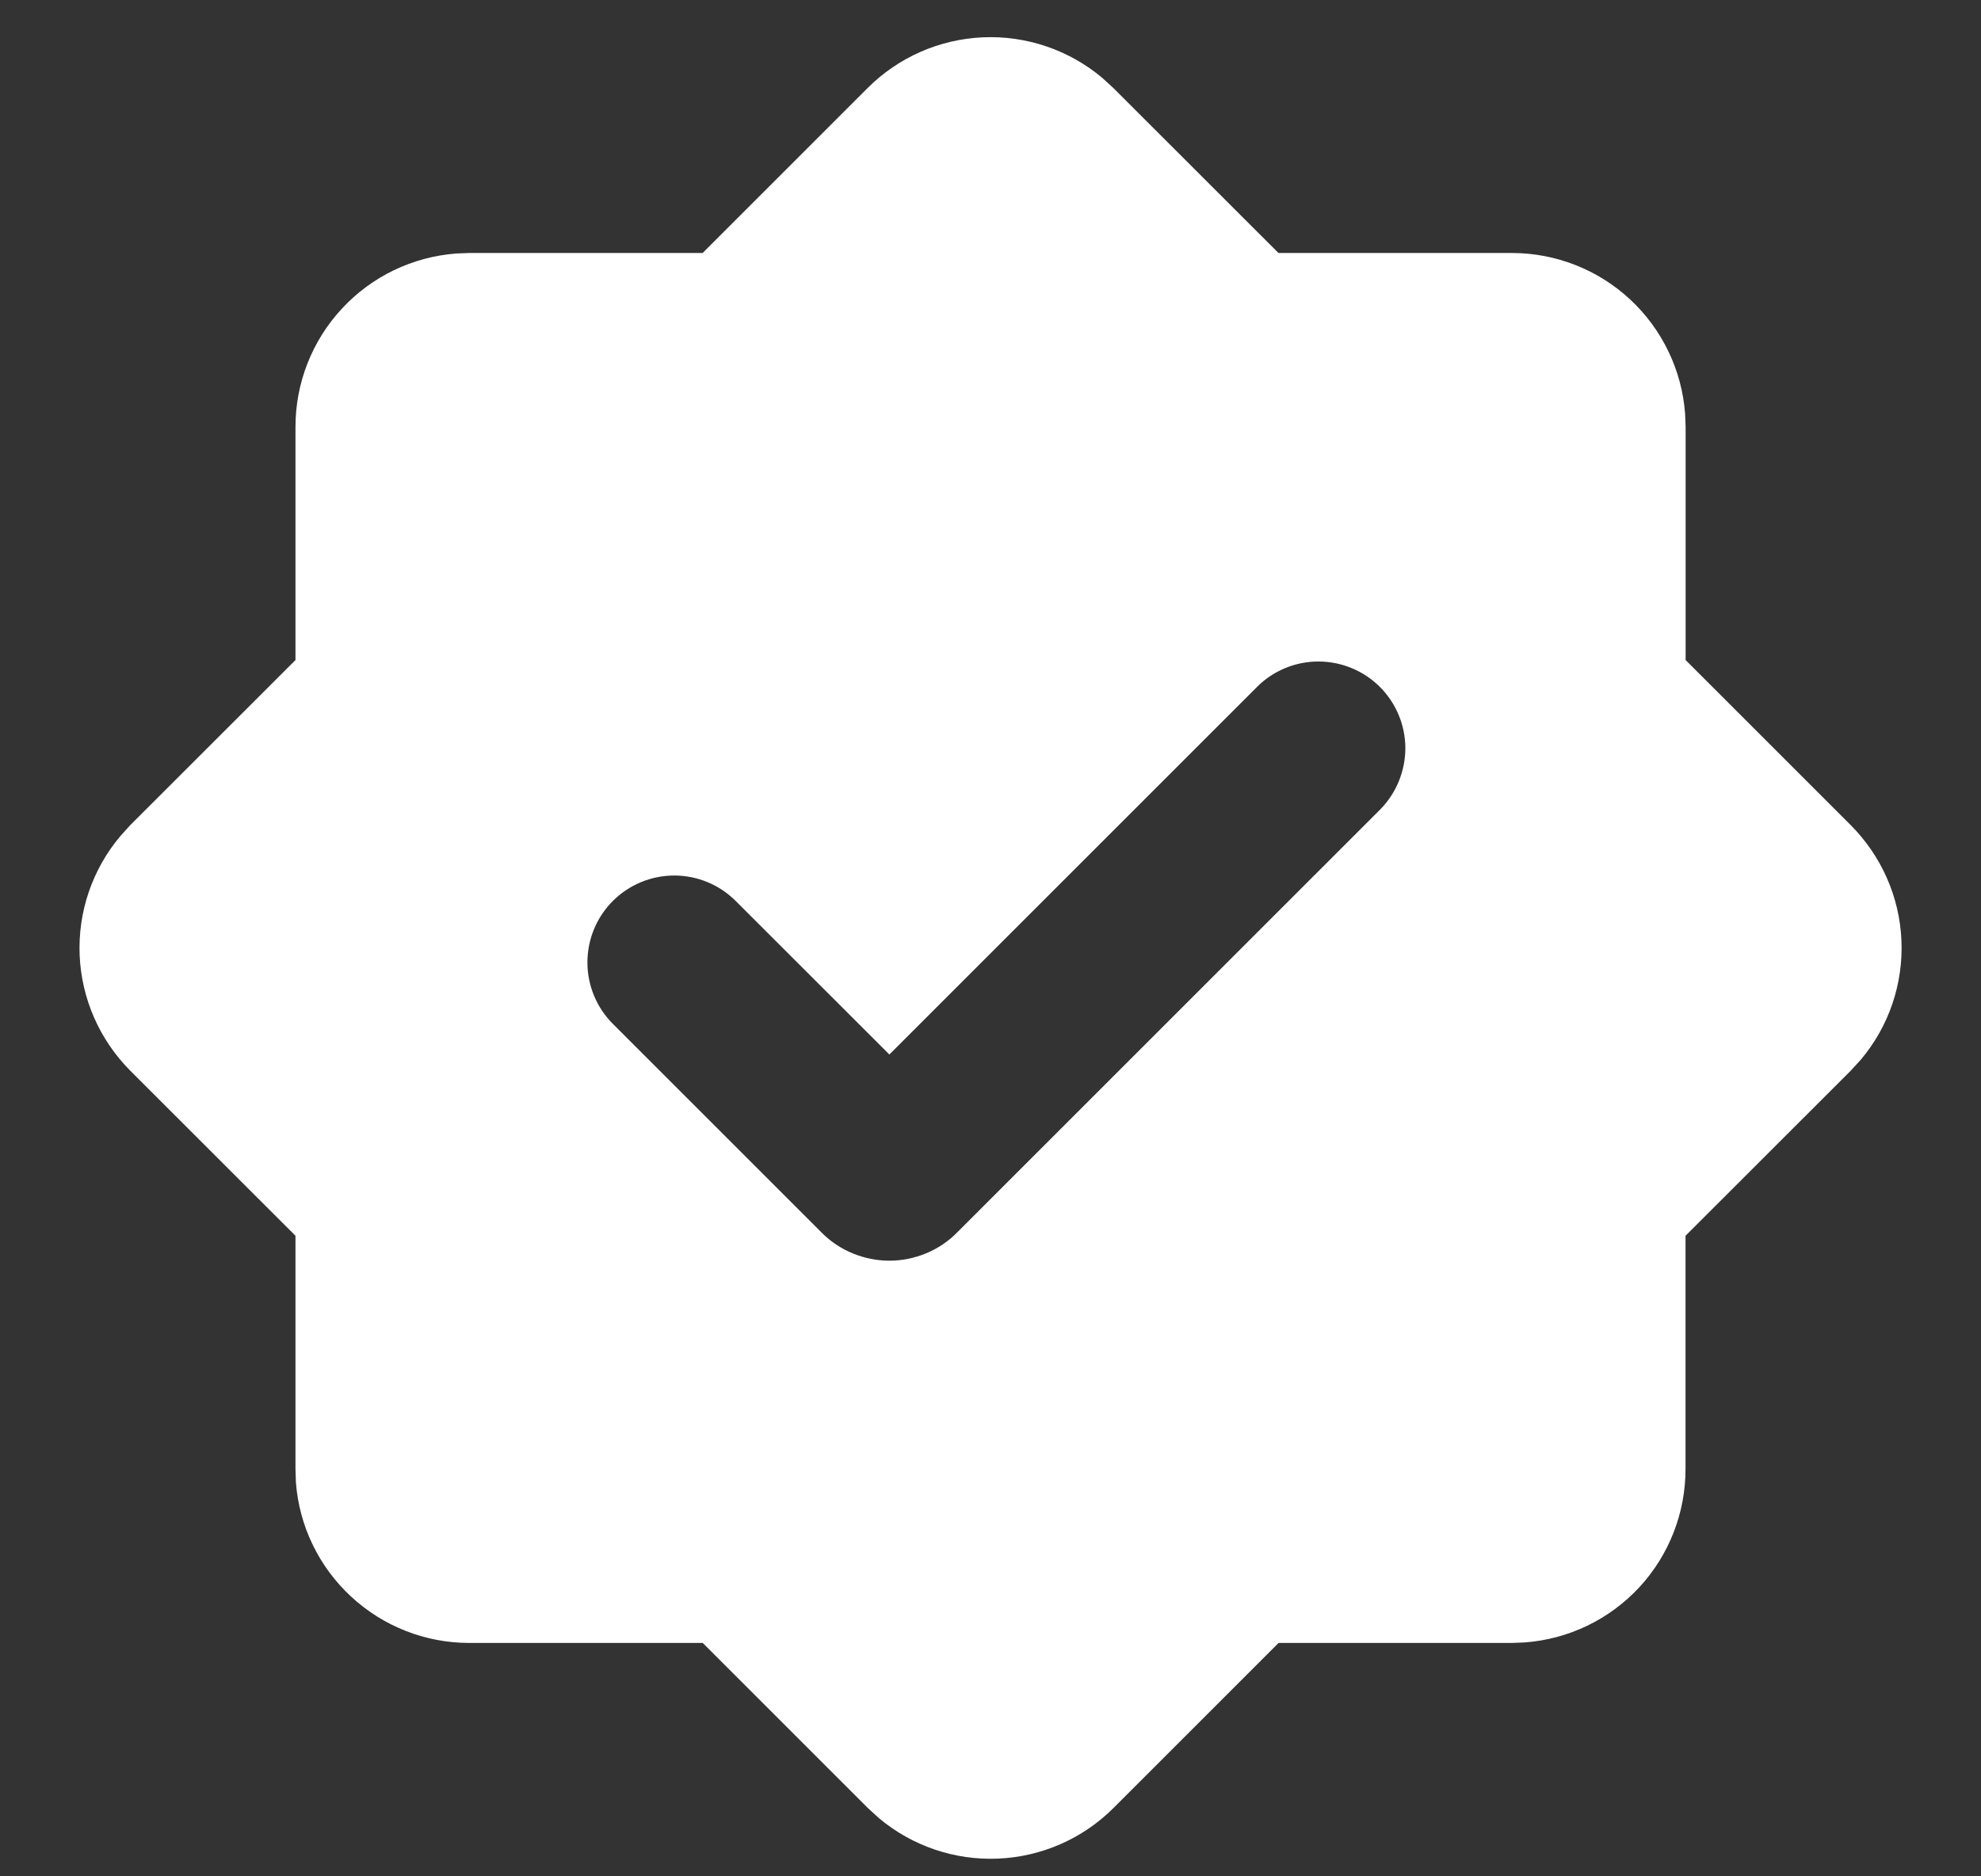 <svg width="19" height="18" viewBox="0 0 19 18" fill="none" xmlns="http://www.w3.org/2000/svg">
<rect x="0" y="0" width="19" height="18" fill="#333333" stroke="none"/>
<path fill-rule="evenodd" clip-rule="evenodd" d="M8.322 0.844C8.617 0.549 9.012 0.376 9.428 0.358C9.845 0.34 10.253 0.479 10.572 0.747L10.679 0.845L12.262 2.427H14.501C14.921 2.427 15.326 2.586 15.634 2.872C15.942 3.158 16.131 3.55 16.162 3.969L16.167 4.094V6.332L17.75 7.915C18.045 8.211 18.219 8.605 18.237 9.022C18.255 9.439 18.116 9.847 17.847 10.166L17.75 10.272L16.166 11.855V14.094C16.166 14.514 16.008 14.919 15.722 15.228C15.436 15.536 15.044 15.725 14.625 15.756L14.501 15.761H12.263L10.68 17.344C10.385 17.639 9.99 17.812 9.573 17.83C9.156 17.848 8.748 17.709 8.429 17.441L8.323 17.344L6.74 15.761H4.5C4.08 15.761 3.675 15.602 3.367 15.316C3.058 15.03 2.869 14.638 2.838 14.219L2.834 14.094V11.855L1.25 10.272C0.956 9.977 0.782 9.582 0.764 9.166C0.746 8.749 0.885 8.341 1.154 8.021L1.25 7.915L2.834 6.332V4.094C2.834 3.674 2.993 3.269 3.279 2.961C3.565 2.652 3.956 2.464 4.375 2.432L4.5 2.427H6.739L8.322 0.844ZM12.066 6.58L8.53 10.116L7.056 8.643C6.9 8.487 6.688 8.399 6.467 8.399C6.246 8.399 6.034 8.487 5.878 8.643C5.721 8.8 5.634 9.012 5.634 9.233C5.634 9.454 5.722 9.666 5.878 9.822L7.881 11.825C7.966 11.911 8.067 11.978 8.179 12.024C8.29 12.07 8.409 12.094 8.53 12.094C8.65 12.094 8.769 12.07 8.881 12.024C8.992 11.978 9.093 11.911 9.178 11.825L13.245 7.758C13.396 7.601 13.48 7.39 13.479 7.172C13.477 6.953 13.389 6.744 13.235 6.59C13.08 6.435 12.871 6.348 12.652 6.346C12.434 6.344 12.223 6.428 12.066 6.58Z" fill="white"/>
</svg>
